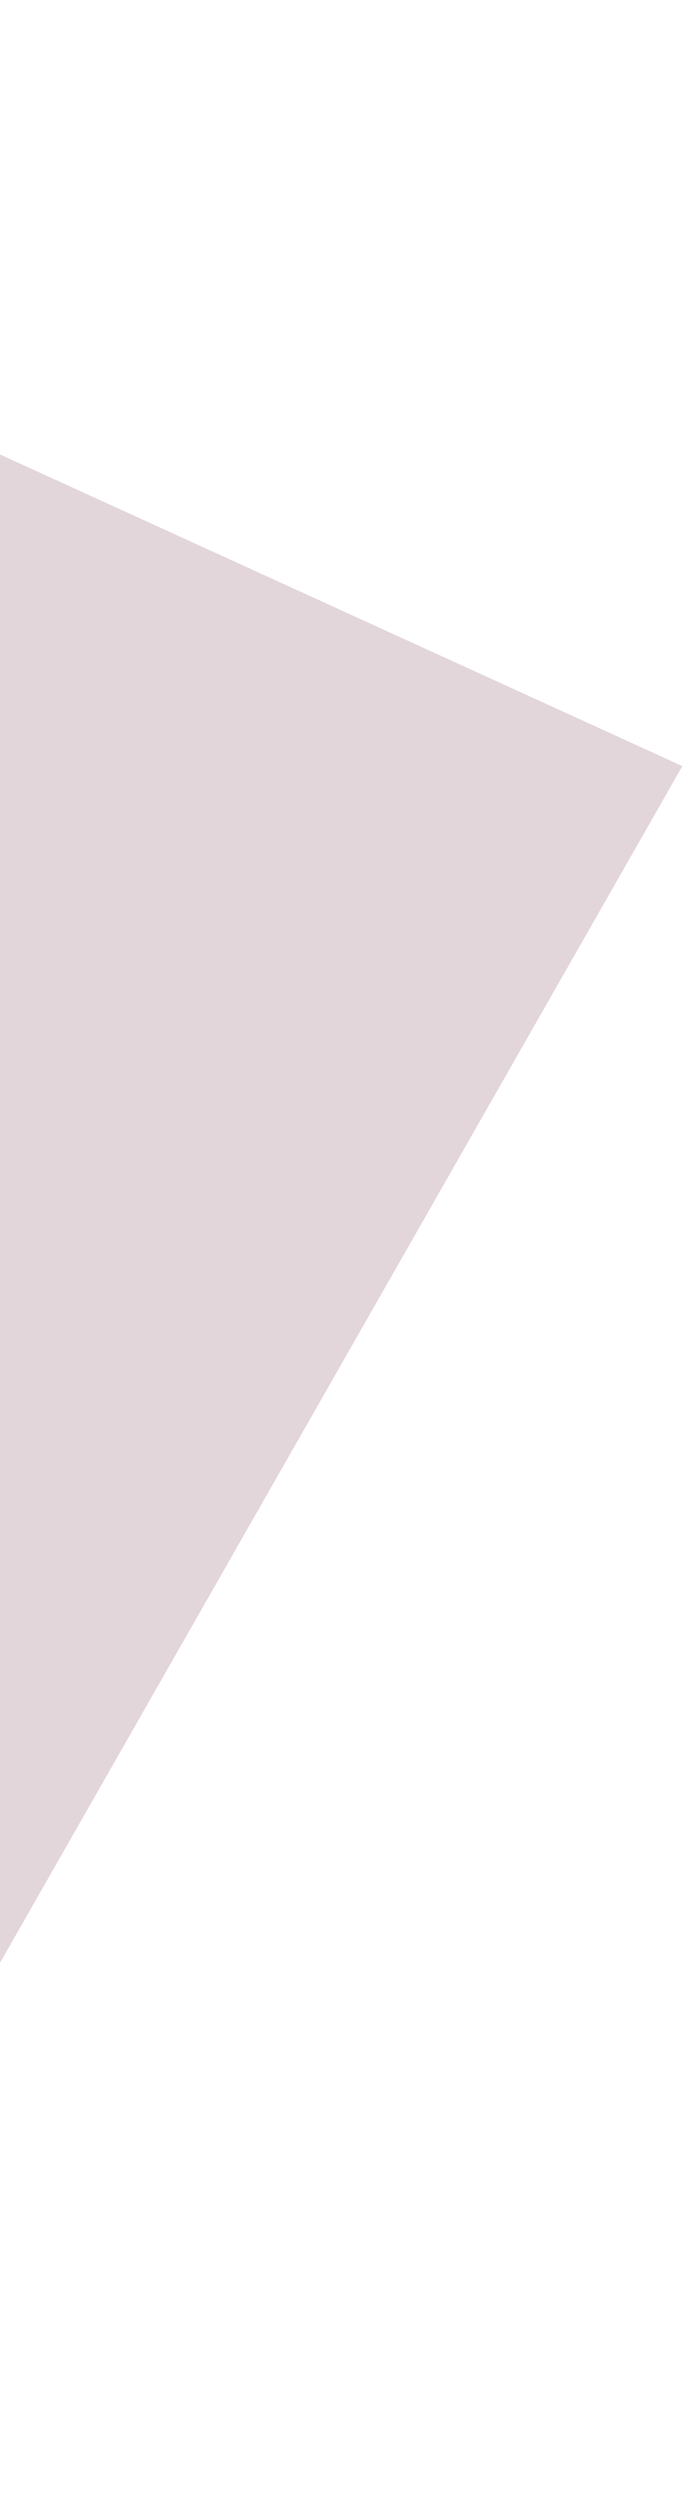 <svg width="357" height="1303" viewBox="0 0 357 1303" fill="none" xmlns="http://www.w3.org/2000/svg">
<path d="M-159.564 1302.57L-752 1186.41L-519.383 -8.45194e-05L356.148 399.301L-159.564 1302.57Z" fill="#9E7682" fill-opacity="0.3"/>
</svg>
